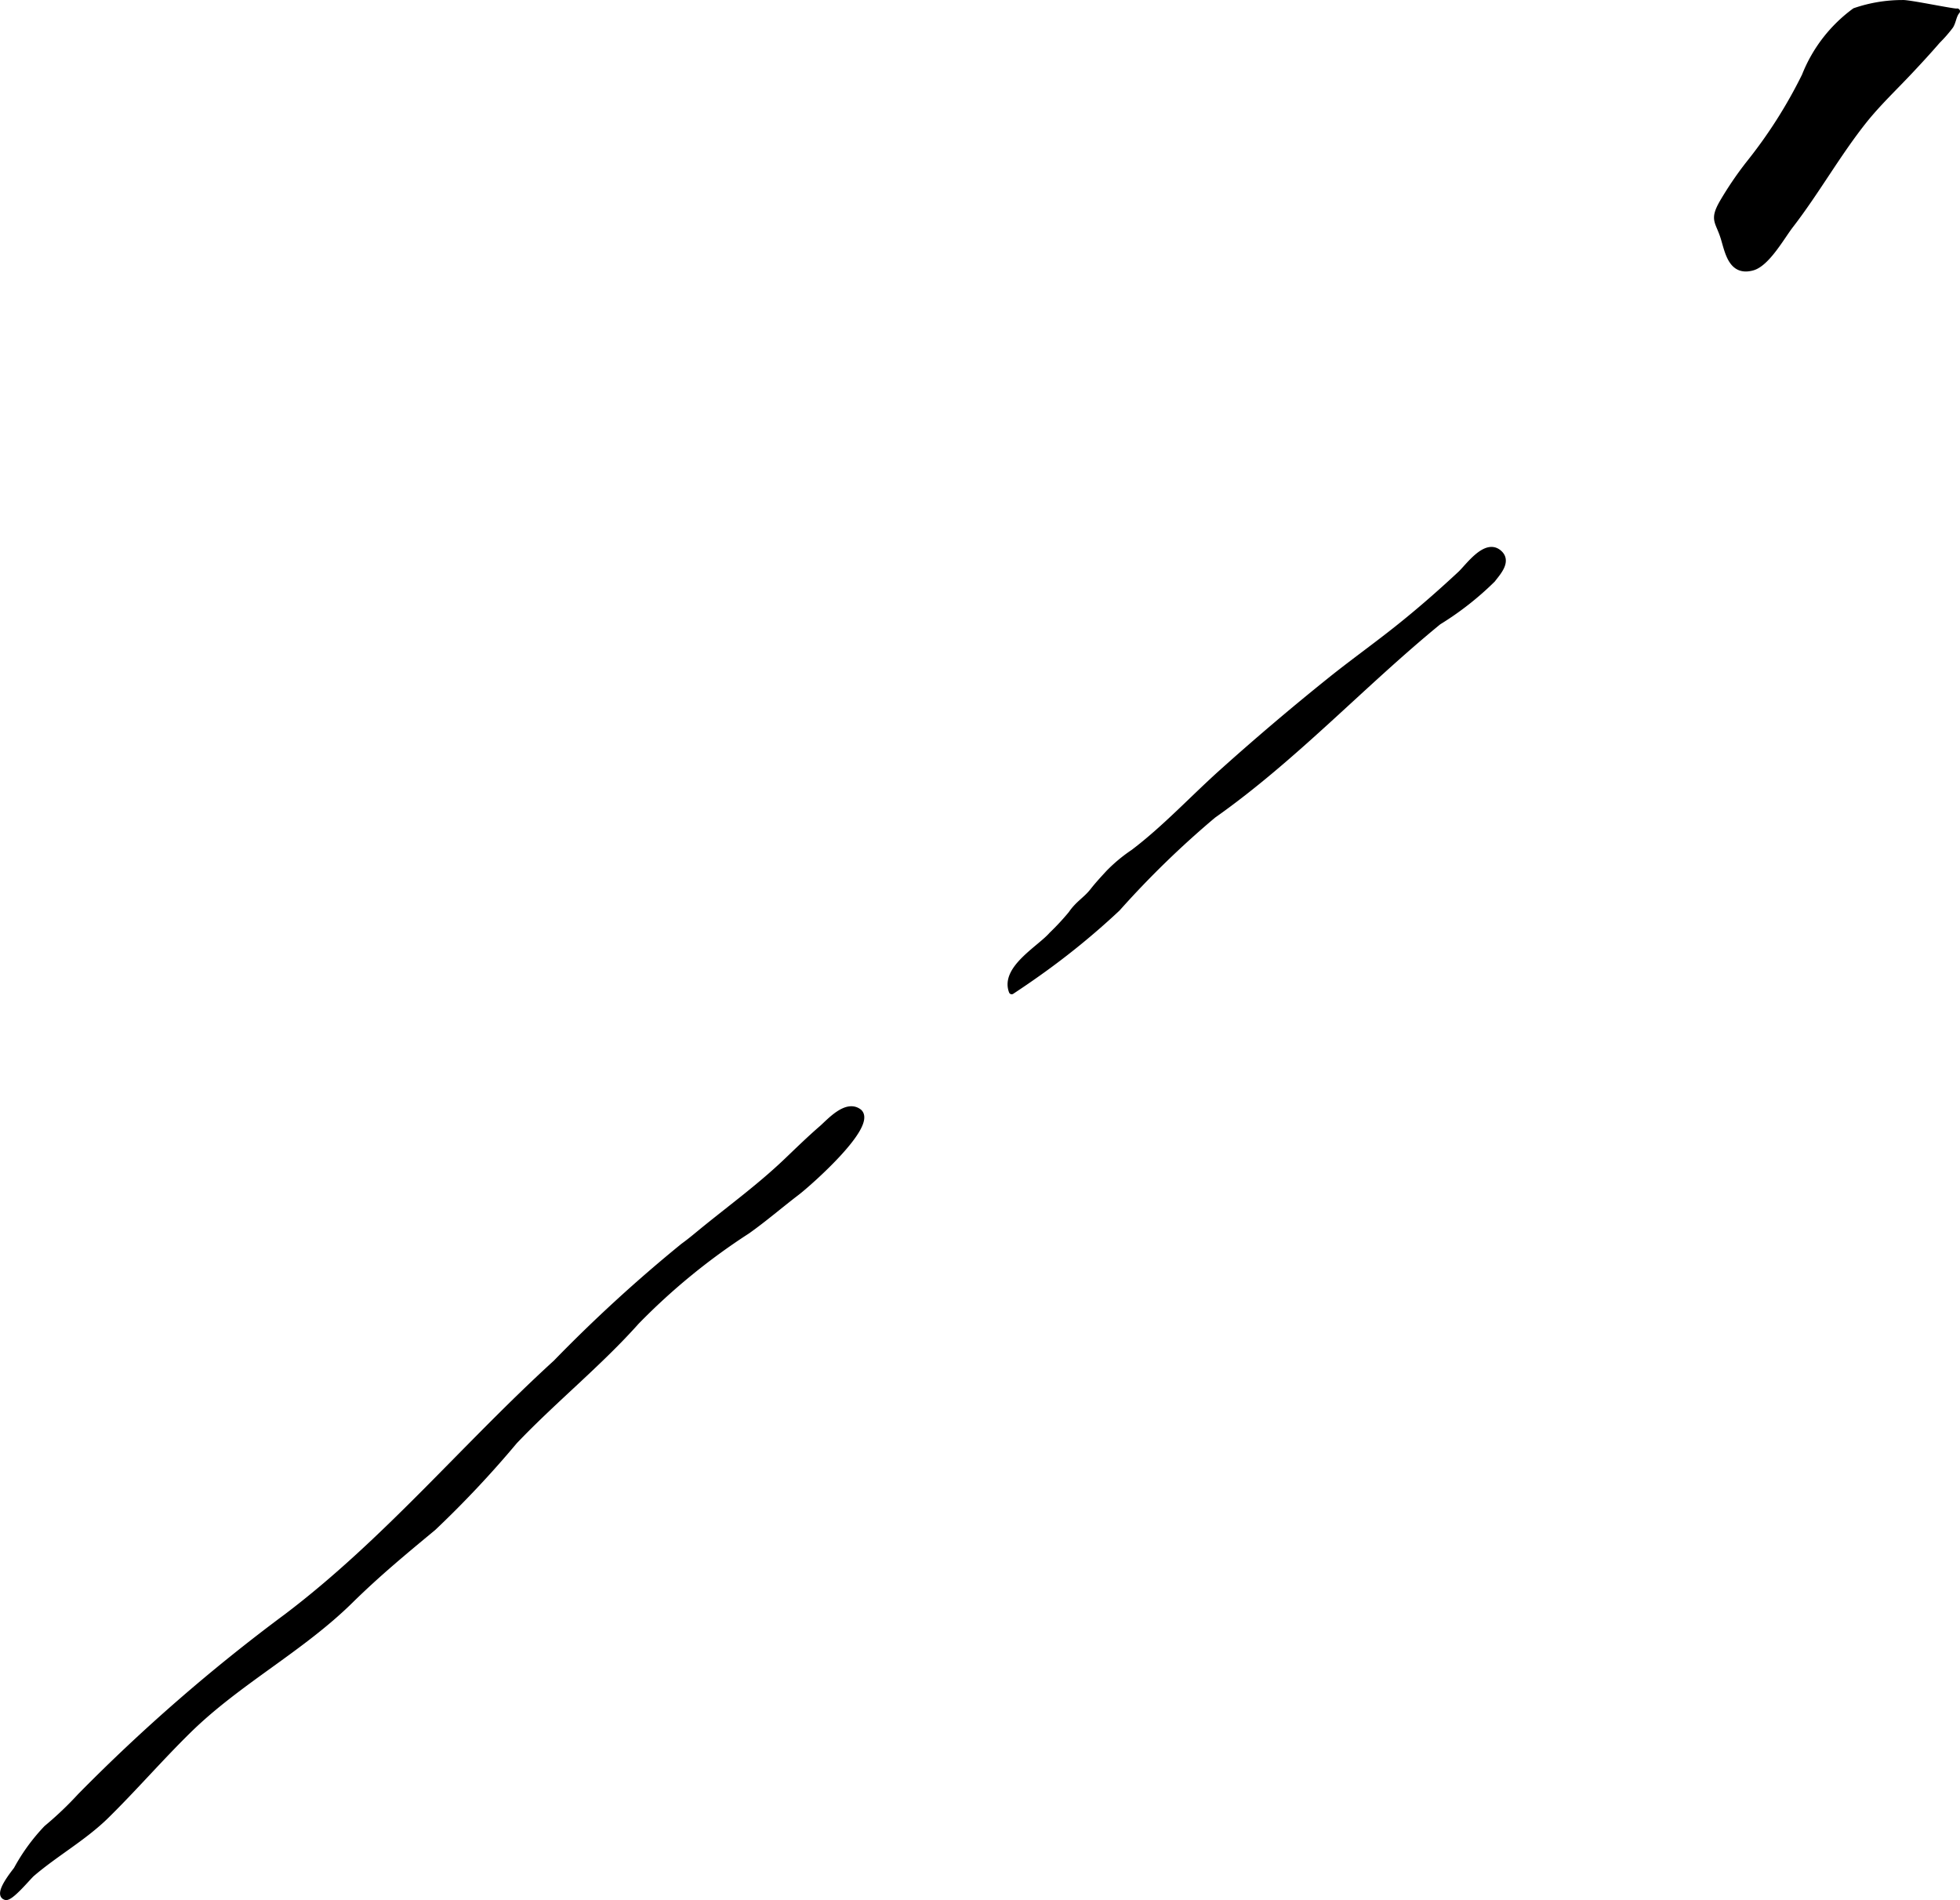 <?xml version="1.0" encoding="UTF-8"?>
<svg xmlns="http://www.w3.org/2000/svg"
     version="1.1"
     width="18.442mm"
     height="17.875mm"
     viewBox="0 0 52.277 50.668">
   <defs>
      <style type="text/css"><![CDATA[
      .a {
        stroke: #000;
        stroke-linecap: round;
        stroke-linejoin: round;
        stroke-width: 0.15px;
      }
    ]]></style>
   </defs>
   <path class="a"
         d="M46.65,4.351a9.292,9.292,0,0,0-.716,1.053c-.267.47-.103.492.035.941.114.373.207.948.772.793.388-.105.784-.82,1.015-1.121.699-.904,1.258-1.91,1.971-2.805.371-.463.807-.875,1.213-1.307.252-.268.502-.539.741-.816a3.595,3.595,0,0,0,.347-.398c.073-.119.08-.284.174-.391-.027.031-1.296-.24-1.461-.225a3.896,3.896,0,0,0-1.272.213,3.937,3.937,0,0,0-1.336,1.73A12.757,12.757,0,0,1,46.65,4.351Z"/>
   <path class="a"
         d="M27.704,25.945a19.847,19.847,0,0,0,2.104-1.719,24.81,24.81,0,0,1,2.555-2.483c2.164-1.525,3.965-3.485,6.008-5.157a8.04,8.04,0,0,0,1.441-1.129c.141-.185.439-.499.164-.725-.357-.294-.82.379-1.027.571-.465.433-.94.853-1.432,1.254-.696.571-1.363,1.036-2.041,1.58q-1.444,1.159-2.826,2.396c-.805.715-1.565,1.543-2.422,2.191a4.143,4.143,0,0,0-.661.55c-.139.151-.288.311-.42.48-.188.24-.39.335-.579.612a6.56,6.56,0,0,1-.517.557c-.321.37-1.299.903-1.067,1.515C27.225,26.279,27.466,26.115,27.704,25.945Z"/>
   <path class="a"
         d="M22.919,29.65c.397.373-1.35,1.913-1.663,2.152-.444.339-.862.701-1.32,1.026a17.078,17.078,0,0,0-2.957,2.419c-.987,1.108-2.205,2.09-3.251,3.188a27.502,27.502,0,0,1-2.168,2.306c-.795.659-1.489,1.233-2.21,1.942-1.315,1.295-2.983,2.156-4.307,3.451-.756.74-1.449,1.543-2.203,2.285-.601.591-1.347,1.003-1.985,1.549-.098.084-.57.662-.705.623-.252-.074.218-.646.288-.742a5.137,5.137,0,0,1,.801-1.1,9.286,9.286,0,0,0,.898-.854,47.142,47.142,0,0,1,5.504-4.787c2.646-2.003,4.745-4.547,7.184-6.771a39.53,39.53,0,0,1,3.397-3.111c.2-.144.385-.303.577-.459.733-.594,1.484-1.145,2.175-1.804.31-.296.616-.595.941-.876C22.119,29.91,22.578,29.379,22.919,29.65Z"/>
</svg>
